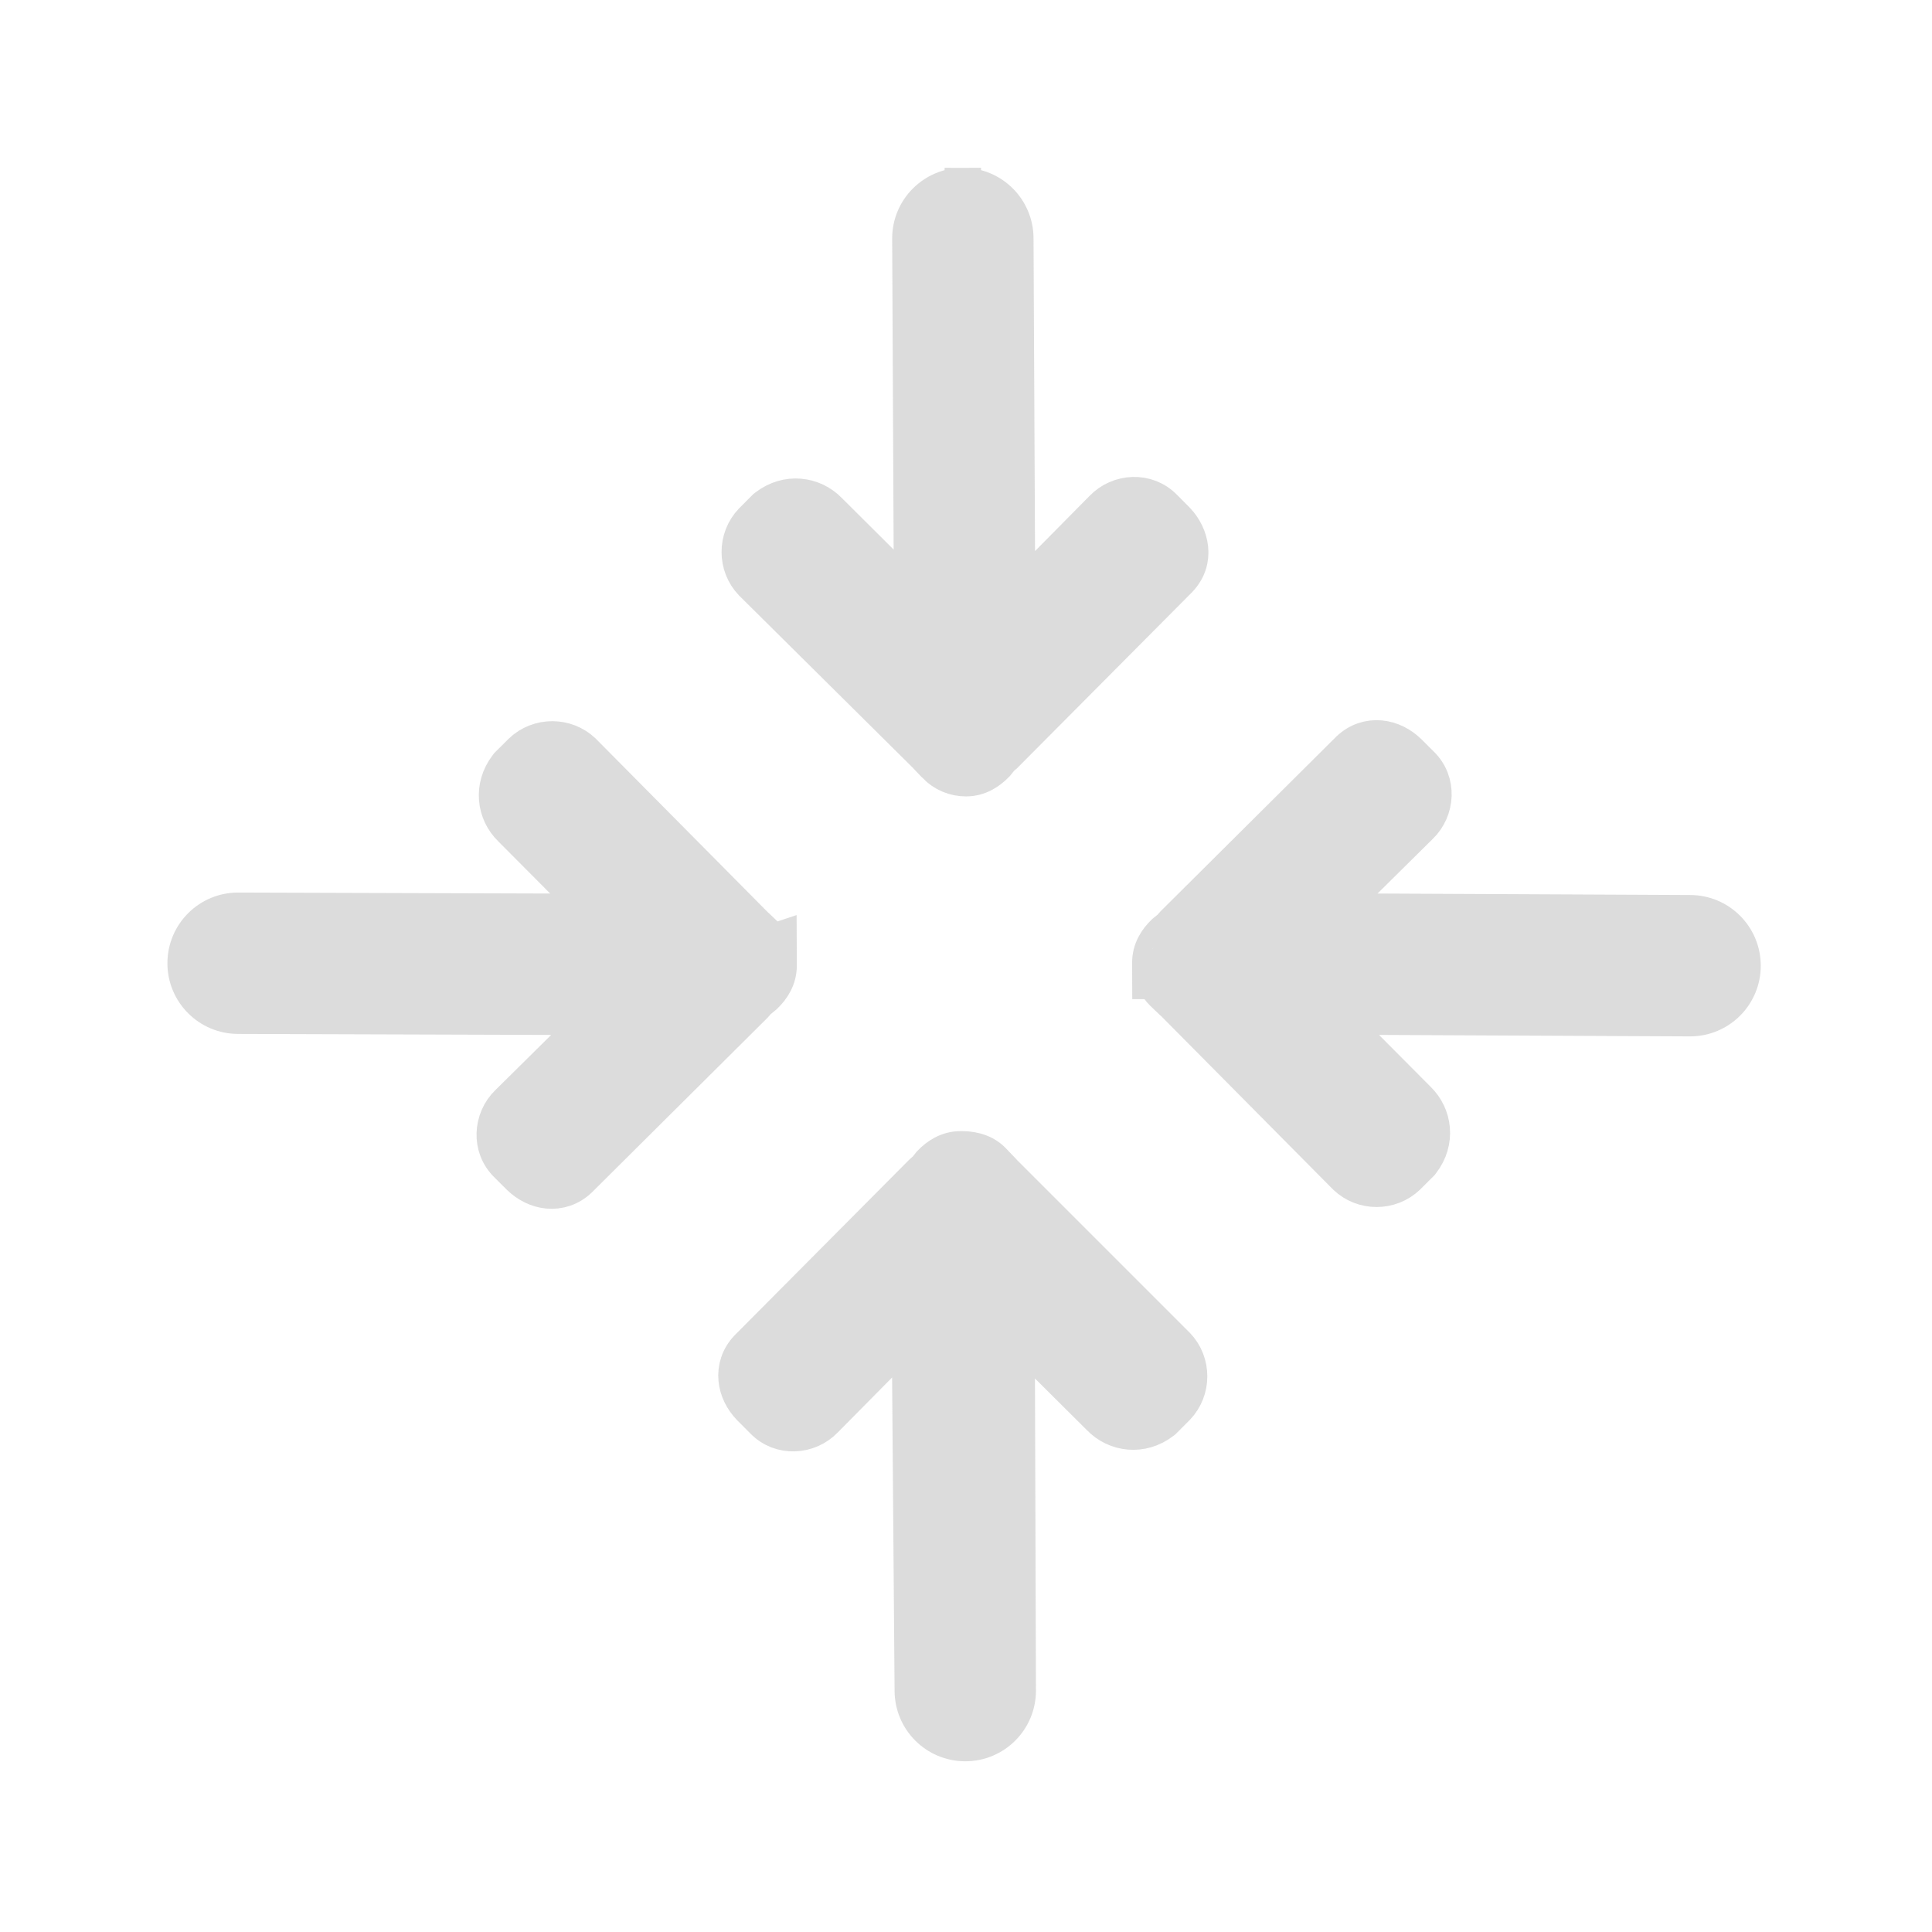 <svg width="265" height="265" viewBox="0 0 265 265" fill="none" xmlns="http://www.w3.org/2000/svg">
<g opacity="0.3">
<path d="M137.351 103.904C137.496 103.812 137.64 103.7 137.777 103.564L137.351 103.904ZM137.351 103.904L136.731 104.676L136.657 104.768L136.575 104.852C135.663 105.791 134.303 106.743 132.494 106.736C130.964 106.743 129.439 106.133 128.306 104.945C128.305 104.943 128.303 104.942 128.302 104.94L127.125 103.71C127.069 103.652 127.02 103.597 126.978 103.546L103.194 79.966L103.171 79.943L103.148 79.919C100.91 77.579 100.915 73.841 103.143 71.501L103.163 71.48L103.183 71.46L104.883 69.753L104.997 69.639L105.125 69.54C107.944 67.361 111.535 67.834 113.702 70.077L125.105 81.421L124.874 32.722L124.874 32.713L124.874 32.713C124.869 28.731 128.1 25.521 132.066 25.515L132.069 28.015L132.066 25.515C136.041 25.511 139.26 28.731 139.263 32.703C139.263 32.706 139.263 32.708 139.263 32.71L139.497 81.643L151.248 69.756C153.441 67.481 157.29 67.173 159.682 69.649L161.366 71.34L161.386 71.361L161.406 71.381C163.313 73.385 164.239 76.847 161.714 79.487L161.697 79.505L161.68 79.522L137.784 103.557L137.351 103.904ZM126.803 103.307L126.806 103.31C126.803 103.306 126.802 103.305 126.802 103.305L126.803 103.307ZM194.452 150.826L183.107 139.424L231.807 139.654L231.819 139.654C235.794 139.654 239.018 136.434 239.013 132.457C239.008 128.491 235.803 125.268 231.824 125.265C231.822 125.265 231.82 125.265 231.819 125.265L182.89 125.032L194.776 113.278C197.049 111.086 197.361 107.237 194.886 104.847L193.195 103.162L193.175 103.142L193.154 103.123C192.135 102.152 190.81 101.445 189.338 101.305C187.809 101.16 186.269 101.647 185.048 102.815L185.031 102.831L185.013 102.849L160.976 126.746L160.971 126.751C160.834 126.888 160.719 127.035 160.624 127.186L159.849 127.808L159.767 127.874L159.691 127.946C158.71 128.88 157.779 130.254 157.786 132.051L157.795 134.542L158.358 134.542C158.652 135.157 159.061 135.731 159.585 136.23C159.586 136.231 159.587 136.232 159.588 136.233L160.816 137.409C160.885 137.475 160.953 137.533 161.016 137.583L184.566 161.338L184.589 161.361L184.613 161.384C186.954 163.623 190.698 163.614 193.032 161.381L193.051 161.363L193.069 161.345L194.775 159.646L194.89 159.531L194.989 159.403C197.168 156.584 196.694 152.994 194.452 150.826ZM160.405 129.457C160.406 129.459 160.403 129.453 160.4 129.443L160.403 129.451L160.405 129.457ZM70.126 113.65L81.498 125.08L32.666 124.927L32.661 124.927C28.683 124.922 25.463 128.146 25.463 132.121C25.463 136.098 28.686 139.312 32.651 139.316C32.654 139.316 32.656 139.316 32.658 139.316L81.668 139.472L69.701 151.303C67.424 153.498 67.122 157.35 69.593 159.737L71.285 161.422L71.305 161.442L71.325 161.461C72.345 162.432 73.669 163.139 75.142 163.279C76.67 163.424 78.211 162.937 79.432 161.769L79.449 161.753L79.466 161.736L103.503 137.838L103.508 137.833C103.649 137.693 103.767 137.541 103.865 137.383L104.746 136.663L104.82 136.603L104.889 136.538C105.869 135.605 106.801 134.23 106.794 132.434L106.78 128.979L105.85 129.289C105.609 128.92 105.321 128.572 104.988 128.255L103.751 127.077C103.695 127.024 103.642 126.977 103.591 126.936L80.01 103.144L79.987 103.12L79.963 103.097C77.624 100.86 73.887 100.863 71.548 103.089L71.527 103.109L71.507 103.129L69.797 104.832L69.681 104.948L69.58 105.079C67.414 107.894 67.873 111.481 70.126 113.65ZM159.443 194.955L159.572 194.856L159.686 194.741L161.389 193.031L161.41 193.011L161.429 192.991C163.652 190.655 163.665 186.914 161.425 184.572L161.406 184.552L161.386 184.533L137.7 160.847C137.657 160.794 137.607 160.736 137.55 160.677L136.179 159.248C136.176 159.244 136.173 159.241 136.17 159.238C134.746 157.735 132.697 157.639 131.761 157.649C129.969 157.649 128.607 158.588 127.687 159.545L127.61 159.625L127.54 159.712L126.92 160.484C126.768 160.58 126.622 160.696 126.486 160.831L126.481 160.836L102.584 184.873L102.567 184.89L102.55 184.908C101.382 186.129 100.895 187.669 101.04 189.197C101.181 190.67 101.888 191.994 102.858 193.014L102.878 193.035L102.898 193.055L104.685 194.849C107.071 197.318 110.924 197.02 113.118 194.737L124.816 182.907L125.206 231.887C125.206 231.891 125.206 231.895 125.206 231.899C125.207 235.872 128.429 239.085 132.401 239.085C136.378 239.085 139.595 235.868 139.595 231.891L139.595 231.883L139.439 183.041L150.87 194.414C153.037 196.655 156.626 197.131 159.443 194.955ZM129.257 160.292L129.248 160.288C129.258 160.292 129.265 160.295 129.263 160.294L129.257 160.292Z" fill="#898989" stroke="#898989" stroke-width="5"/>
</g>
</svg>
